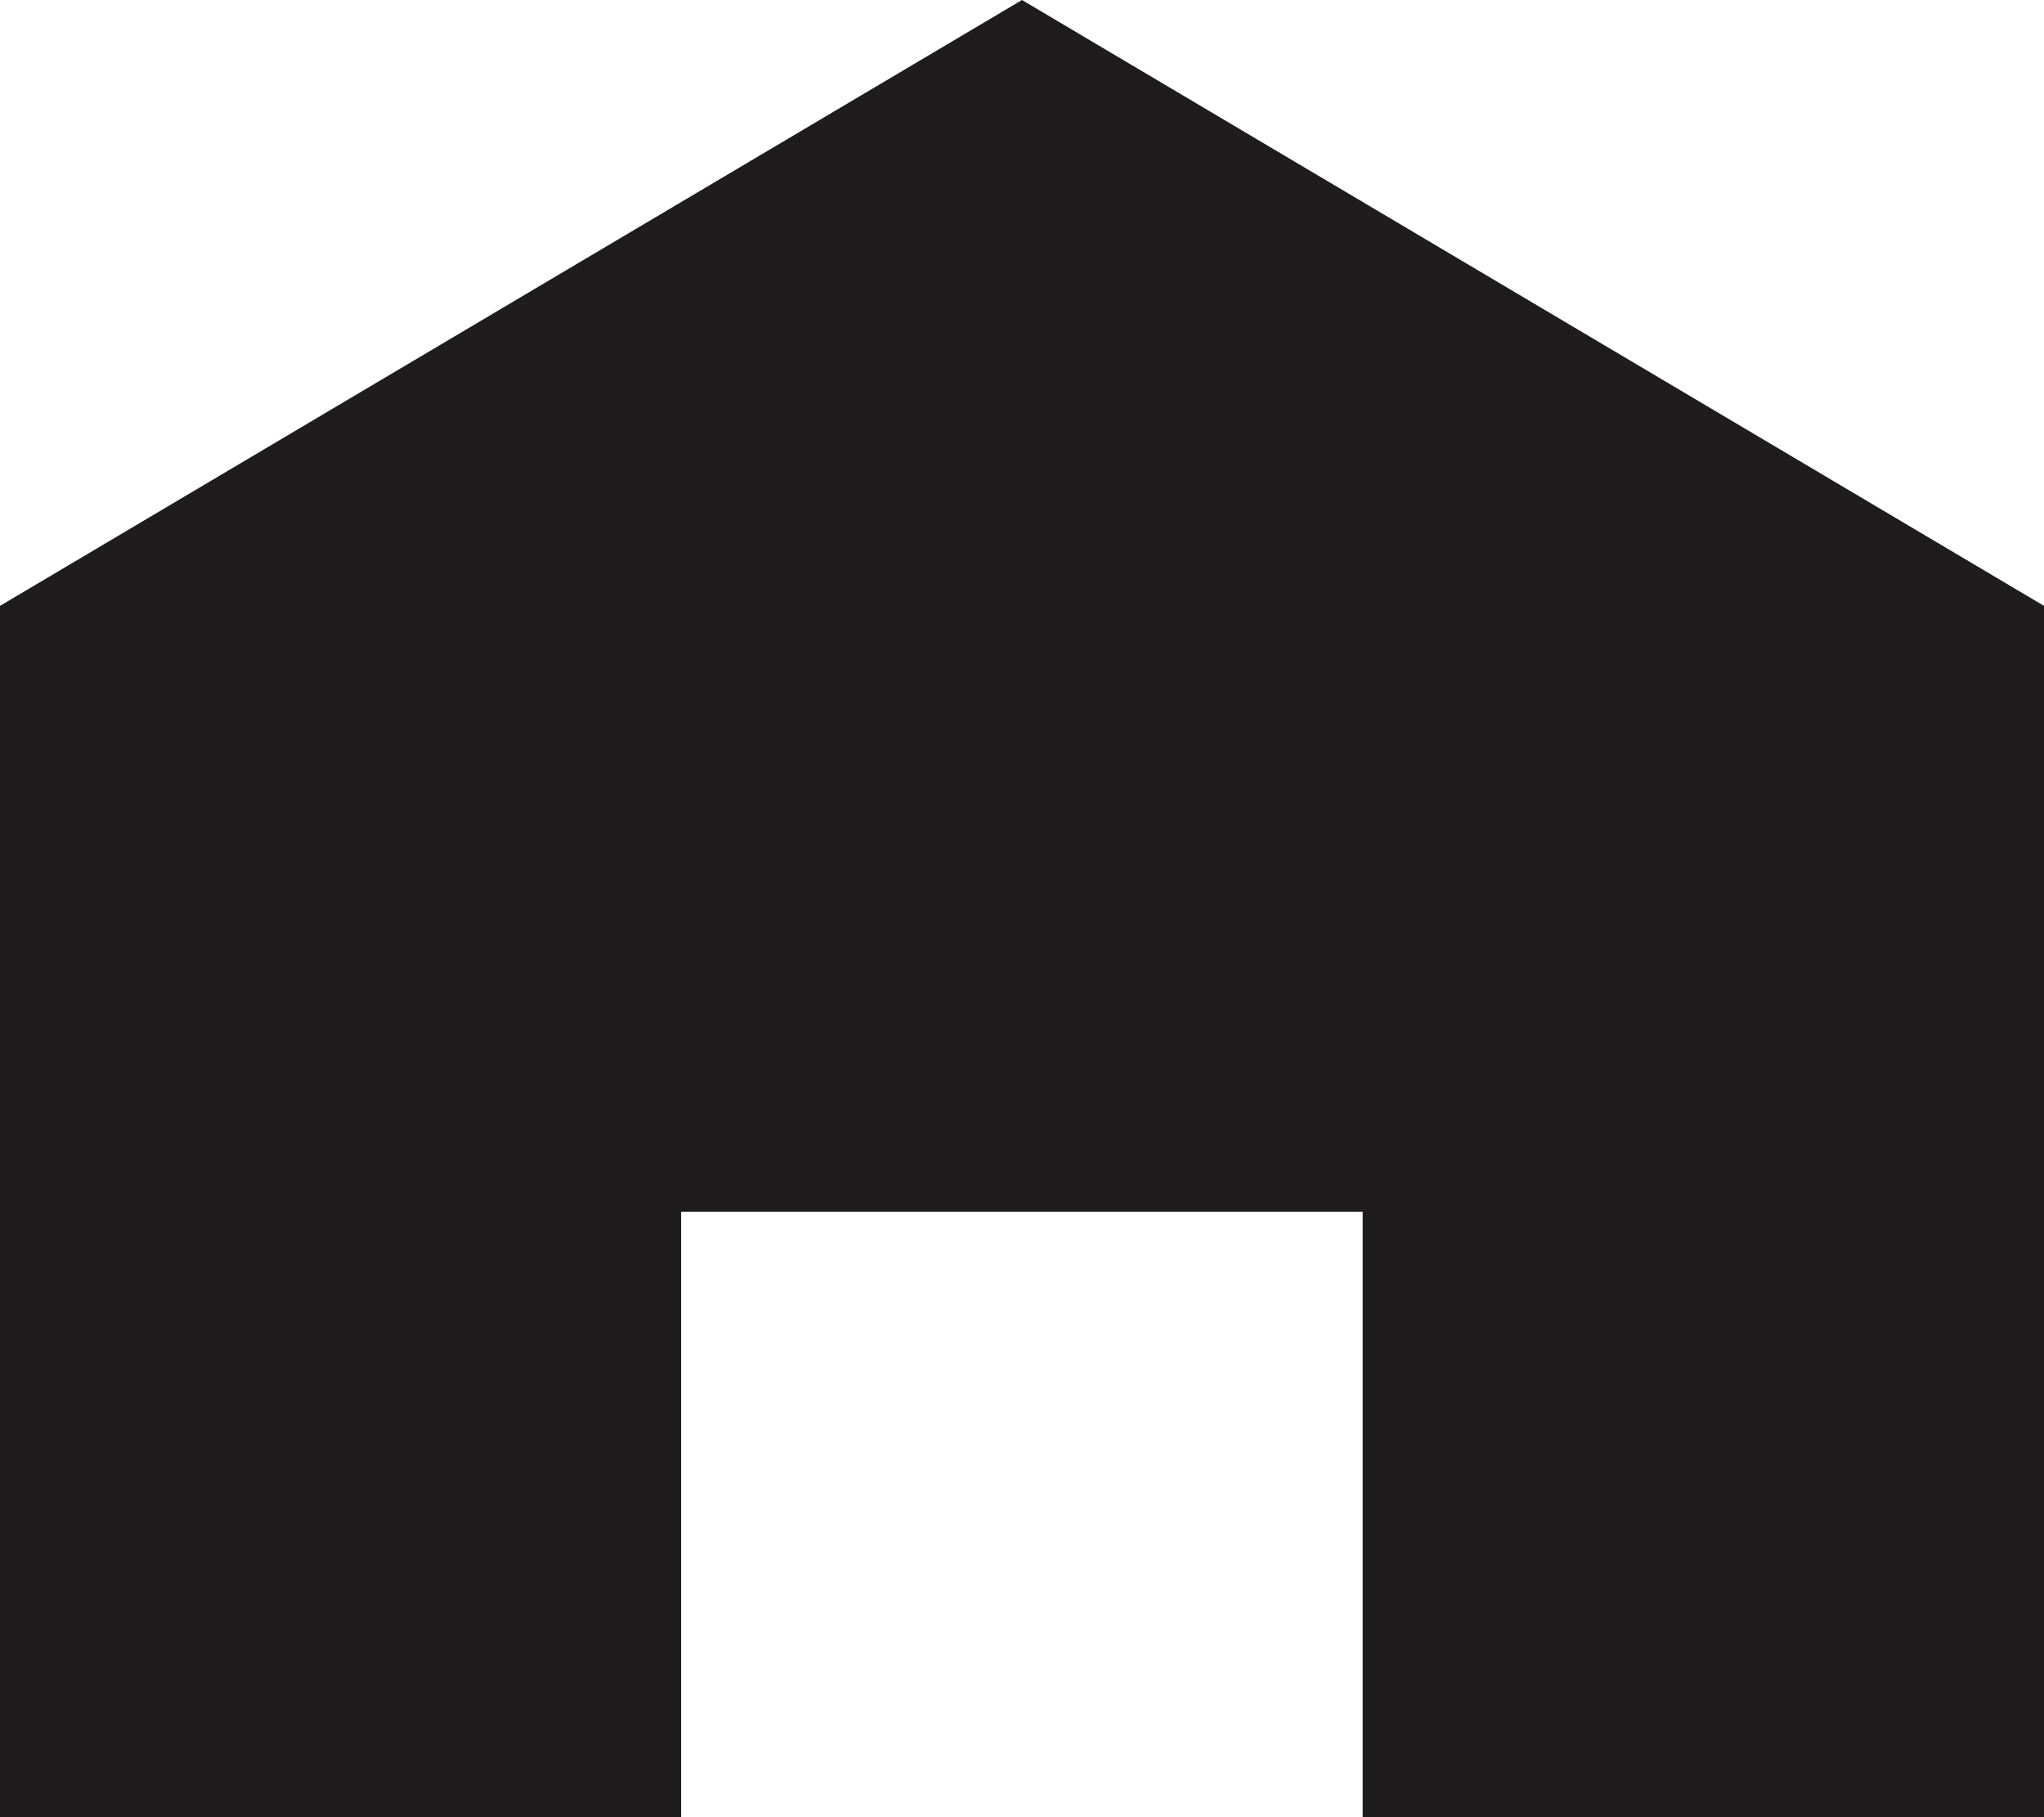 <svg xmlns="http://www.w3.org/2000/svg" width="22" height="19.557" viewBox="0 0 22 19.557"><g transform="translate(-471.002 -3775.984)"><path d="M7.331,19.557H0V6.52L11,0,22,6.52V19.555H14.667V13.04H7.331v6.516Z" transform="translate(471.002 3775.984)" fill="#1e1c1c"/></g></svg>